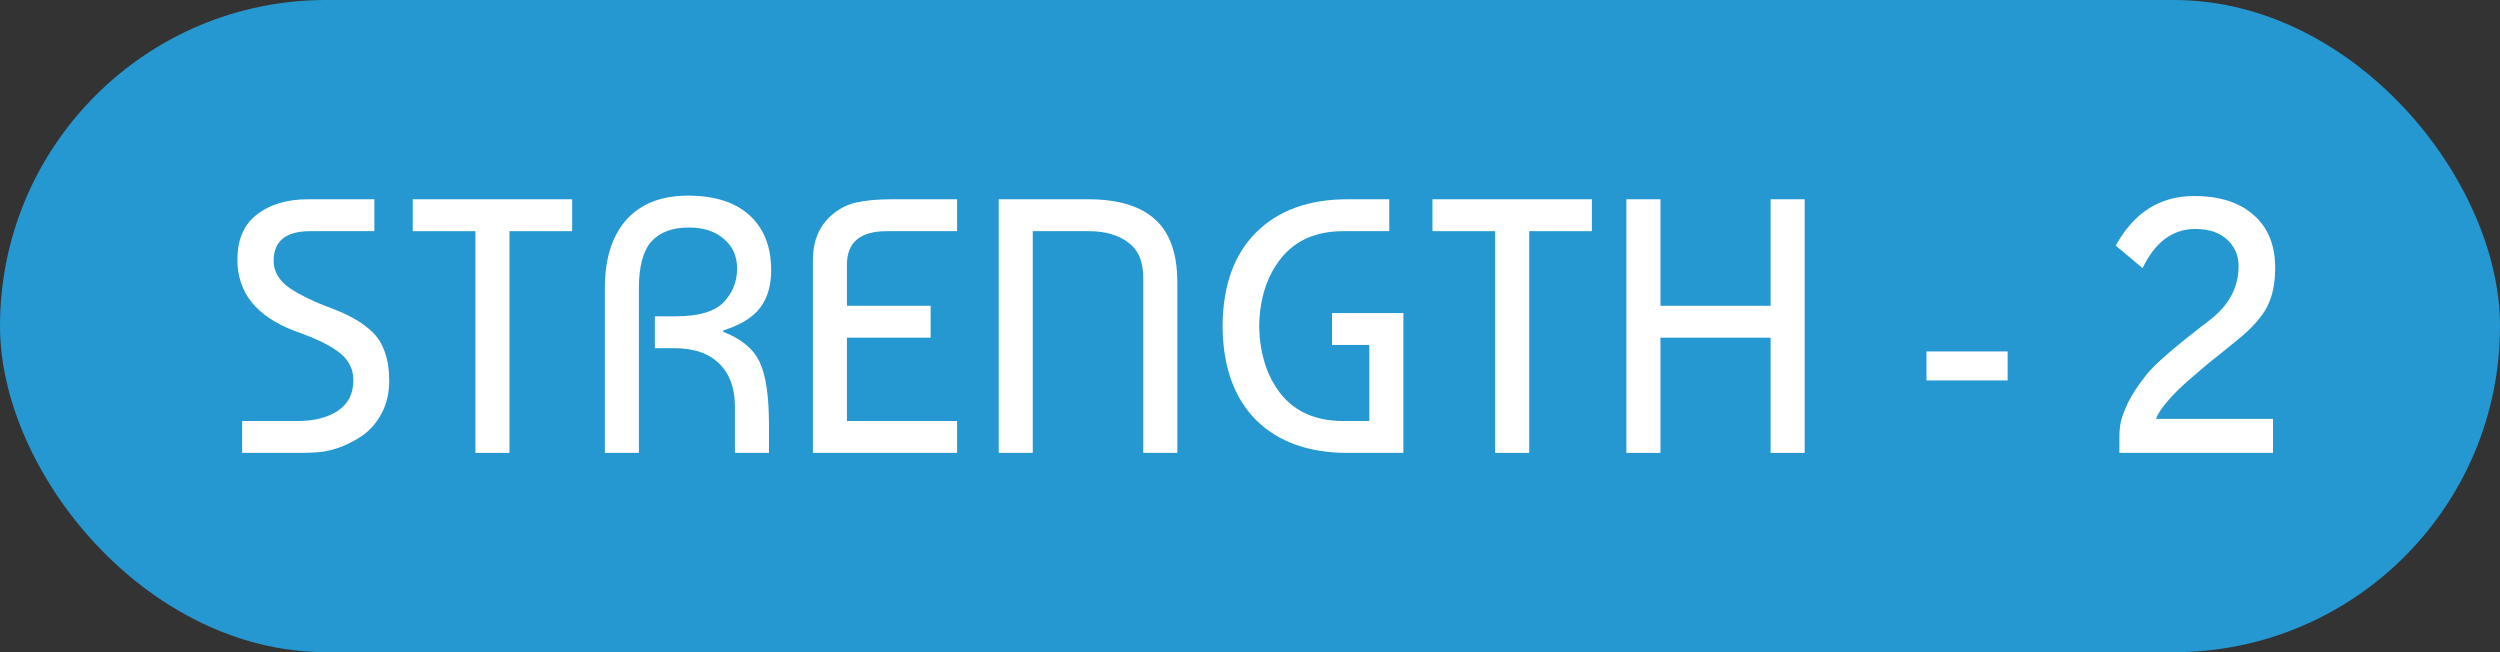 <svg width="138" height="36" viewBox="0 0 138 36" fill="none" xmlns="http://www.w3.org/2000/svg">
<rect x="0" y="0" width="138" height="36" fill="#333333" stroke="none"/>
<rect width="138" height="36" rx="18" fill="#2598D1"/>
<path d="M125.59 14.78C125.59 15.673 125.43 16.413 125.11 17C124.79 17.573 124.257 18.16 123.51 18.76C122.777 19.36 122.257 19.78 121.95 20.02C121.657 20.26 121.29 20.573 120.85 20.96C120.41 21.333 120.017 21.72 119.67 22.12C119.324 22.52 119.104 22.853 119.01 23.12H125.47V25H116.99V24.12C116.99 23.84 117.017 23.56 117.07 23.28C117.137 23 117.27 22.647 117.47 22.22C117.684 21.78 118.017 21.273 118.47 20.7C118.924 20.113 120.097 19.1 121.99 17.66C123.044 16.847 123.57 15.853 123.57 14.68C123.57 14.107 123.364 13.627 122.95 13.24C122.537 12.84 121.944 12.64 121.17 12.64C119.93 12.64 118.964 13.36 118.27 14.8L116.79 13.56C117.79 11.733 119.23 10.82 121.11 10.82C122.51 10.82 123.604 11.167 124.39 11.86C125.19 12.553 125.59 13.527 125.59 14.78Z" fill="white"/>
<path d="M110.822 21H106.342V19.4H110.822V21Z" fill="white"/>
<path d="M91.657 25H89.777V11H91.657V16.88H97.737V11H99.617V25H97.737V18.64H91.657V25Z" fill="white"/>
<path d="M79.072 12.76V11H87.872V12.76H84.412V25H82.532V12.76H79.072Z" fill="white"/>
<path d="M74.147 23.24H75.587V19.04H73.527V17.28H77.467V25H74.387C72.24 25 70.554 24.393 69.327 23.18C68.114 21.953 67.501 20.227 67.487 18C67.501 15.773 68.114 14.053 69.327 12.84C70.554 11.613 72.24 11 74.387 11H76.687V12.76H74.147C72.667 12.76 71.527 13.253 70.727 14.24C69.941 15.213 69.534 16.467 69.507 18C69.534 19.533 69.941 20.793 70.727 21.78C71.527 22.753 72.667 23.24 74.147 23.24Z" fill="white"/>
<path d="M57.008 25H55.129V11H60.069C61.722 11 62.955 11.373 63.769 12.12C64.582 12.853 64.989 14.013 64.989 15.6V25H63.108V15.34C63.108 14.433 62.828 13.78 62.269 13.38C61.722 12.967 60.995 12.76 60.089 12.76H57.008V25Z" fill="white"/>
<path d="M52.832 25H44.872V14.34C44.872 13.353 45.186 12.56 45.812 11.96C46.239 11.56 46.719 11.3 47.252 11.18C47.786 11.06 48.439 11 49.212 11H52.832V12.76H48.952C47.486 12.76 46.752 13.373 46.752 14.6V16.88H51.372V18.64H46.752V23.24H52.832V25Z" fill="white"/>
<path d="M33.388 25V15.9C33.388 14.287 33.781 13.033 34.568 12.14C35.368 11.247 36.501 10.8 37.968 10.8C39.448 10.8 40.581 11.16 41.368 11.88C42.168 12.6 42.568 13.613 42.568 14.92C42.568 15.76 42.368 16.447 41.968 16.98C41.568 17.513 40.888 17.933 39.928 18.24V18.32C40.928 18.707 41.594 19.26 41.928 19.98C42.275 20.687 42.448 21.86 42.448 23.5V25H40.568V22.44C40.568 21.427 40.281 20.64 39.708 20.08C39.135 19.507 38.308 19.22 37.228 19.22H36.148V17.46H37.288C38.568 17.46 39.455 17.2 39.948 16.68C40.441 16.16 40.688 15.54 40.688 14.82C40.688 14.14 40.441 13.593 39.948 13.18C39.468 12.767 38.828 12.56 38.028 12.56C37.108 12.56 36.414 12.82 35.948 13.34C35.495 13.86 35.268 14.713 35.268 15.9V25H33.388Z" fill="white"/>
<path d="M22.783 12.76V11H31.583V12.76H28.123V25H26.243V12.76H22.783Z" fill="white"/>
<path d="M20.665 11V12.76H17.125C15.778 12.76 15.105 13.307 15.105 14.4C15.105 14.987 15.398 15.487 15.985 15.9C16.585 16.3 17.392 16.687 18.405 17.06C18.858 17.233 19.245 17.413 19.565 17.6C19.885 17.773 20.205 18.007 20.525 18.3C20.845 18.593 21.085 18.973 21.245 19.44C21.405 19.893 21.485 20.42 21.485 21.02C21.485 21.687 21.345 22.287 21.065 22.82C20.785 23.34 20.425 23.753 19.985 24.06C19.545 24.353 19.092 24.58 18.625 24.74C18.172 24.887 17.725 24.967 17.285 24.98C17.098 24.993 16.832 25 16.485 25H13.365V23.24H16.425C17.332 23.24 18.072 23.053 18.645 22.68C19.218 22.293 19.505 21.733 19.505 21C19.505 20.64 19.425 20.327 19.265 20.06C19.105 19.78 18.872 19.54 18.565 19.34C18.272 19.14 17.965 18.967 17.645 18.82C17.338 18.673 16.965 18.52 16.525 18.36C16.405 18.32 16.312 18.287 16.245 18.26C14.152 17.46 13.105 16.153 13.105 14.34C13.105 13.22 13.465 12.387 14.185 11.84C14.905 11.28 15.845 11 17.005 11H20.665Z" fill="white"/>
</svg>
